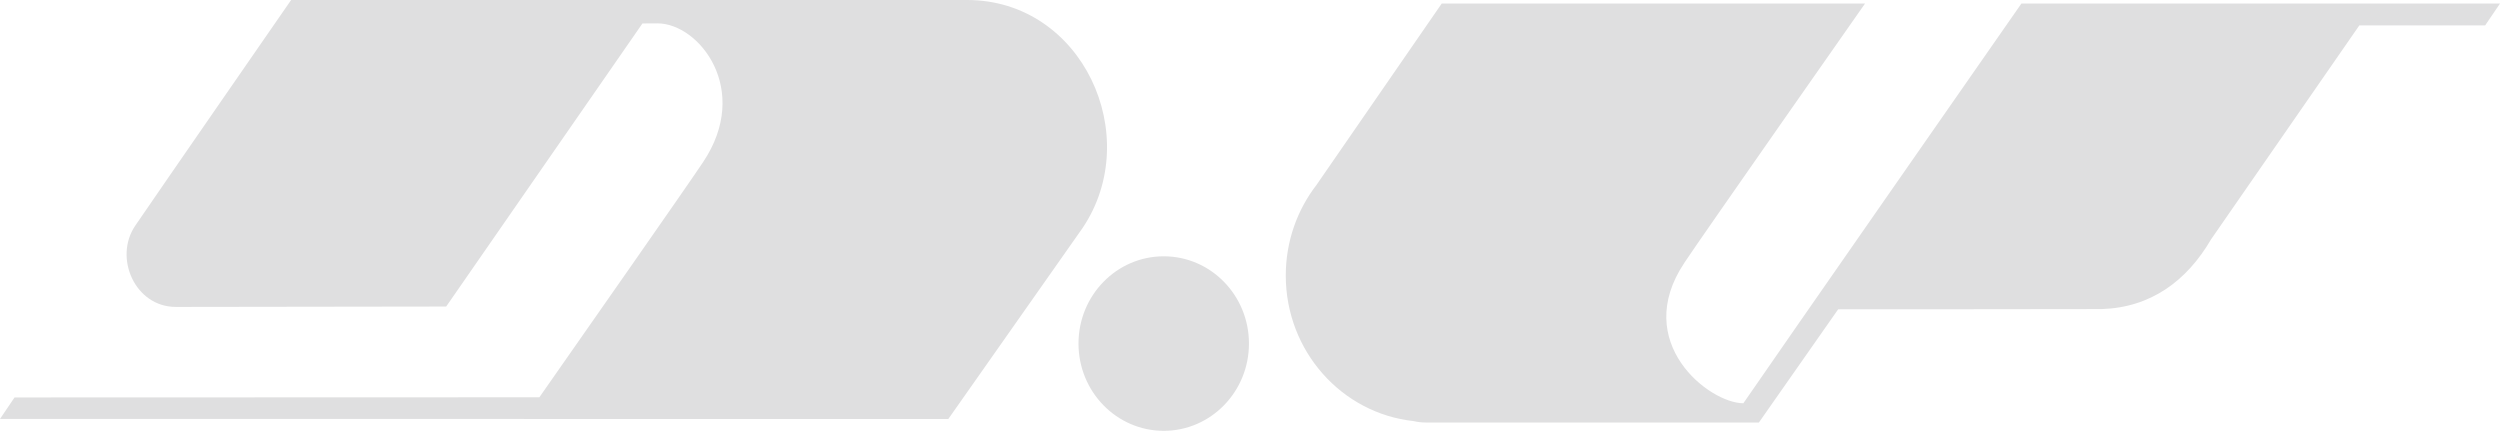 <?xml version="1.0" encoding="UTF-8"?><svg id="Layer_2" xmlns="http://www.w3.org/2000/svg" viewBox="0 0 2177.34 375.22"><defs><style>.cls-1{fill:#dfdfe0;}</style></defs><g id="Layer_1-2"><path class="cls-1" d="M1013.53,375.22c41,0,74.23-34.03,74.23-76s-33.23-76-74.23-76-74.23,34.03-74.23,76,33.23,76,74.23,76"/><path class="cls-1" d="M1466.95,228.9c13.61-20.69,157.39-225.83,157.39-225.83h-368.68l-108,156.43c-.31.37-.59.81-.86,1.28-16.87,21.75-26.97,49.25-26.97,79.19,0,65.85,48.77,120.04,111.35,126.78,3.4.8,6.89,1.22,10.48,1.22h290.23l69.04-98.59s228.88-.07,229.38-.19c43.01-1.31,74.36-24.69,95.36-60.69l129.16-186.38h109.58l12.95-19.05h-416.83s-218.95,314.14-242.17,348.14c-29.77,0-97.77-53-51.38-122.31"/><path class="cls-1" d="M842.18,0H253.55s-116.84,168.72-135.78,196.57c-18.94,27.85-.23,70.74,35.38,70.74,30.39,0,235.44-.33,235.44-.33L559.53,20.43l13.11-.08c36.27,0,81.89,57.82,39.74,120.79-11.05,16.8-106.99,153.96-142.62,204.86-57.38.02-382.71.08-457.11.15l-12.65,18.73c62.07,0,354.83.01,456.54.01,0,0-.02.03-.02.03h369.39l117-166.42c53.79-80,0-198.5-100.73-198.5"/></g></svg>

